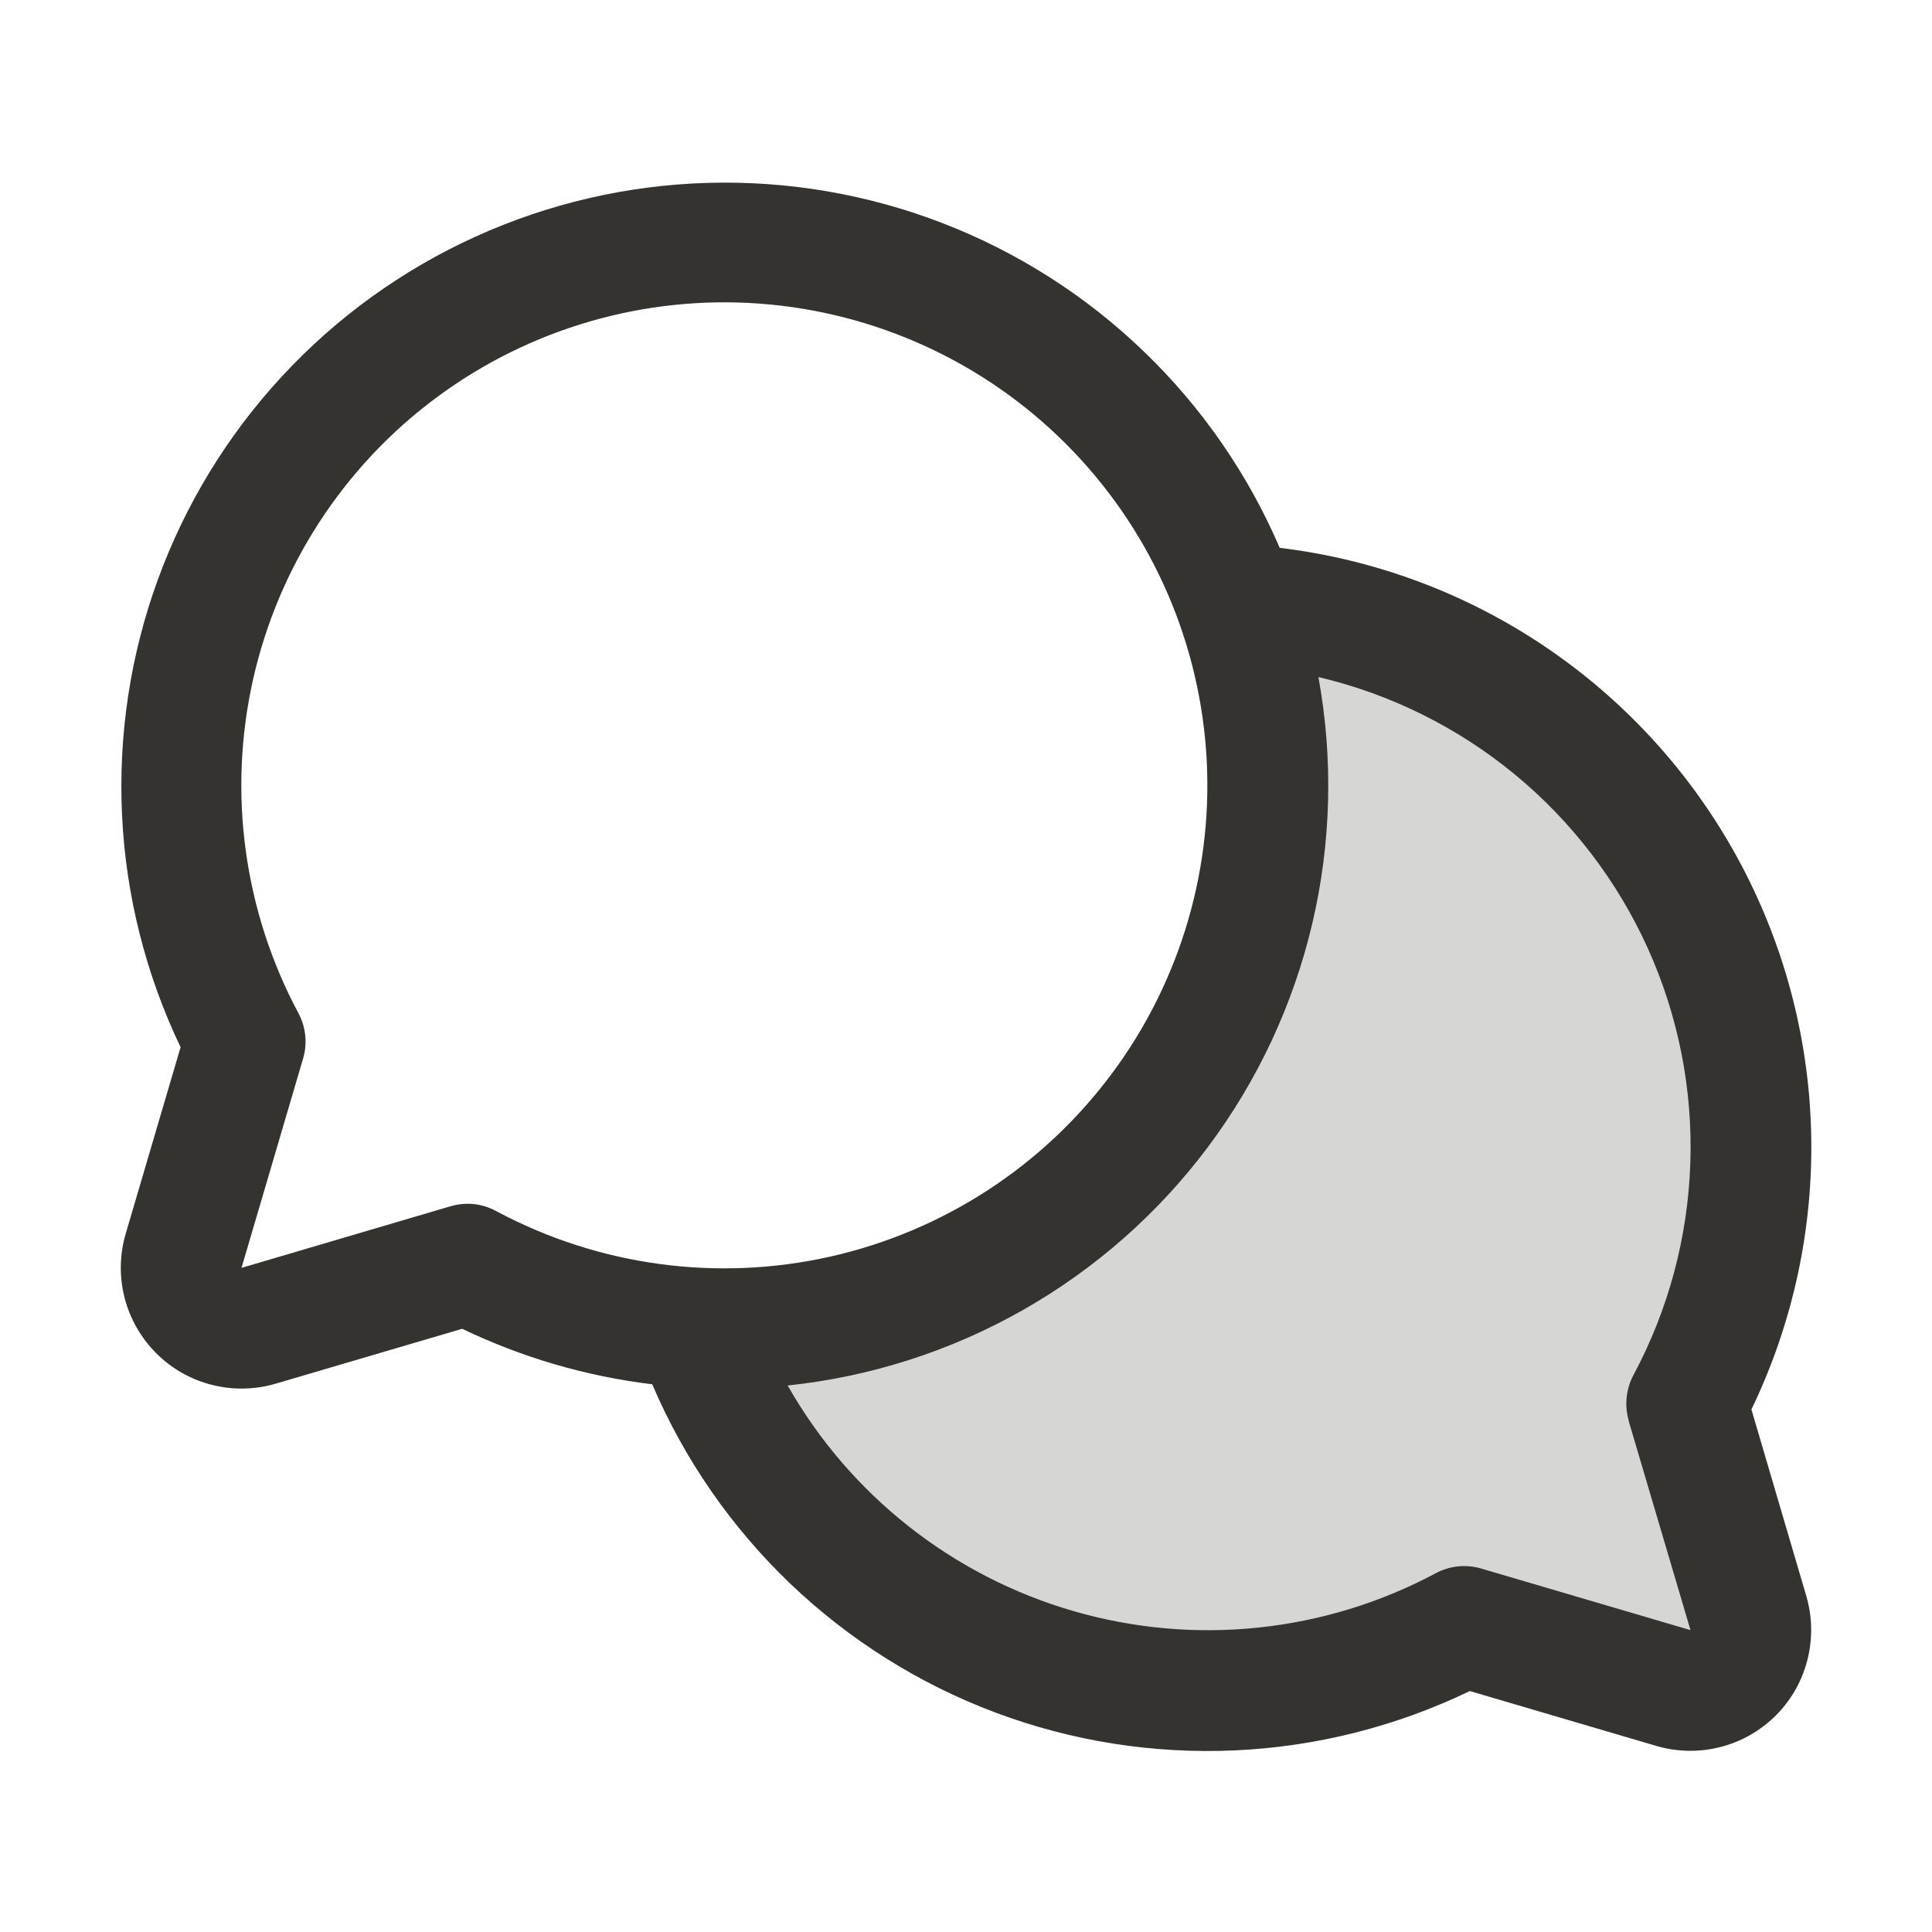 <svg width="32" height="32" viewBox="0 0 32 32" fill="none" xmlns="http://www.w3.org/2000/svg">
<path opacity="0.2" d="M28.957 26.716C29.008 26.888 29.011 27.071 28.967 27.245C28.923 27.419 28.832 27.578 28.705 27.705C28.578 27.832 28.419 27.922 28.245 27.967C28.071 28.011 27.889 28.008 27.716 27.957L24.25 26.937C23.105 27.55 21.841 27.907 20.545 27.985C19.249 28.064 17.951 27.861 16.741 27.39C15.53 26.92 14.436 26.194 13.533 25.261C12.63 24.328 11.939 23.211 11.508 21.986C11.671 21.995 11.835 22 12 22C13.438 22 14.856 21.655 16.134 20.995C17.412 20.334 18.513 19.377 19.344 18.203C20.176 17.029 20.714 15.673 20.914 14.248C21.113 12.824 20.968 11.372 20.491 10.015C22.003 10.097 23.47 10.559 24.756 11.359C26.041 12.158 27.105 13.269 27.847 14.589C28.589 15.908 28.987 17.394 29.003 18.908C29.019 20.422 28.652 21.915 27.938 23.25L28.957 26.716Z" fill="#343330"/>
<path d="M29.009 23.345C29.7 21.912 30.039 20.335 29.998 18.744C29.957 17.154 29.537 15.596 28.773 14.2C28.009 12.805 26.923 11.612 25.605 10.72C24.287 9.828 22.776 9.264 21.196 9.074C20.671 7.852 19.907 6.747 18.948 5.824C17.991 4.901 16.858 4.178 15.617 3.698C14.377 3.218 13.053 2.991 11.723 3.029C10.393 3.067 9.085 3.37 7.873 3.921C6.662 4.471 5.573 5.257 4.67 6.234C3.766 7.21 3.067 8.357 2.612 9.607C2.157 10.857 1.957 12.186 2.022 13.514C2.087 14.843 2.417 16.145 2.991 17.345L2.082 20.434C1.981 20.779 1.974 21.145 2.063 21.493C2.152 21.841 2.333 22.159 2.587 22.413C2.841 22.668 3.159 22.849 3.507 22.937C3.856 23.026 4.221 23.019 4.566 22.918L7.655 22.009C8.647 22.485 9.71 22.796 10.803 22.928C11.333 24.171 12.111 25.294 13.088 26.229C14.065 27.163 15.221 27.89 16.487 28.365C17.753 28.84 19.102 29.053 20.452 28.992C21.803 28.931 23.127 28.596 24.345 28.009L27.434 28.918C27.778 29.019 28.144 29.026 28.492 28.937C28.84 28.849 29.158 28.668 29.413 28.414C29.667 28.16 29.848 27.842 29.936 27.494C30.025 27.145 30.019 26.78 29.918 26.435L29.009 23.345ZM7.75 19.938C7.654 19.938 7.559 19.951 7.467 19.978L4 21L5.021 17.53C5.094 17.279 5.066 17.01 4.942 16.78C4.038 15.088 3.771 13.128 4.191 11.256C4.612 9.384 5.69 7.725 7.231 6.583C8.772 5.44 10.672 4.888 12.585 5.029C14.499 5.171 16.298 5.994 17.654 7.351C19.011 8.708 19.834 10.506 19.976 12.42C20.117 14.333 19.566 16.233 18.422 17.774C17.28 19.315 15.621 20.393 13.749 20.814C11.877 21.234 9.917 20.967 8.225 20.063C8.079 19.982 7.916 19.939 7.75 19.938ZM26.974 23.529L28 27L24.53 25.979C24.279 25.906 24.01 25.934 23.78 26.058C21.939 27.041 19.786 27.266 17.781 26.685C15.776 26.104 14.077 24.763 13.046 22.948C14.415 22.805 15.74 22.38 16.938 21.701C18.135 21.022 19.18 20.103 20.005 19.001C20.831 17.899 21.419 16.639 21.735 15.299C22.05 13.959 22.085 12.568 21.837 11.214C23.03 11.495 24.143 12.047 25.089 12.826C26.035 13.605 26.789 14.592 27.294 15.709C27.798 16.826 28.039 18.044 27.997 19.269C27.956 20.494 27.634 21.693 27.056 22.774C26.932 23.005 26.904 23.277 26.977 23.529H26.974Z" fill="#343330"/>
</svg>
